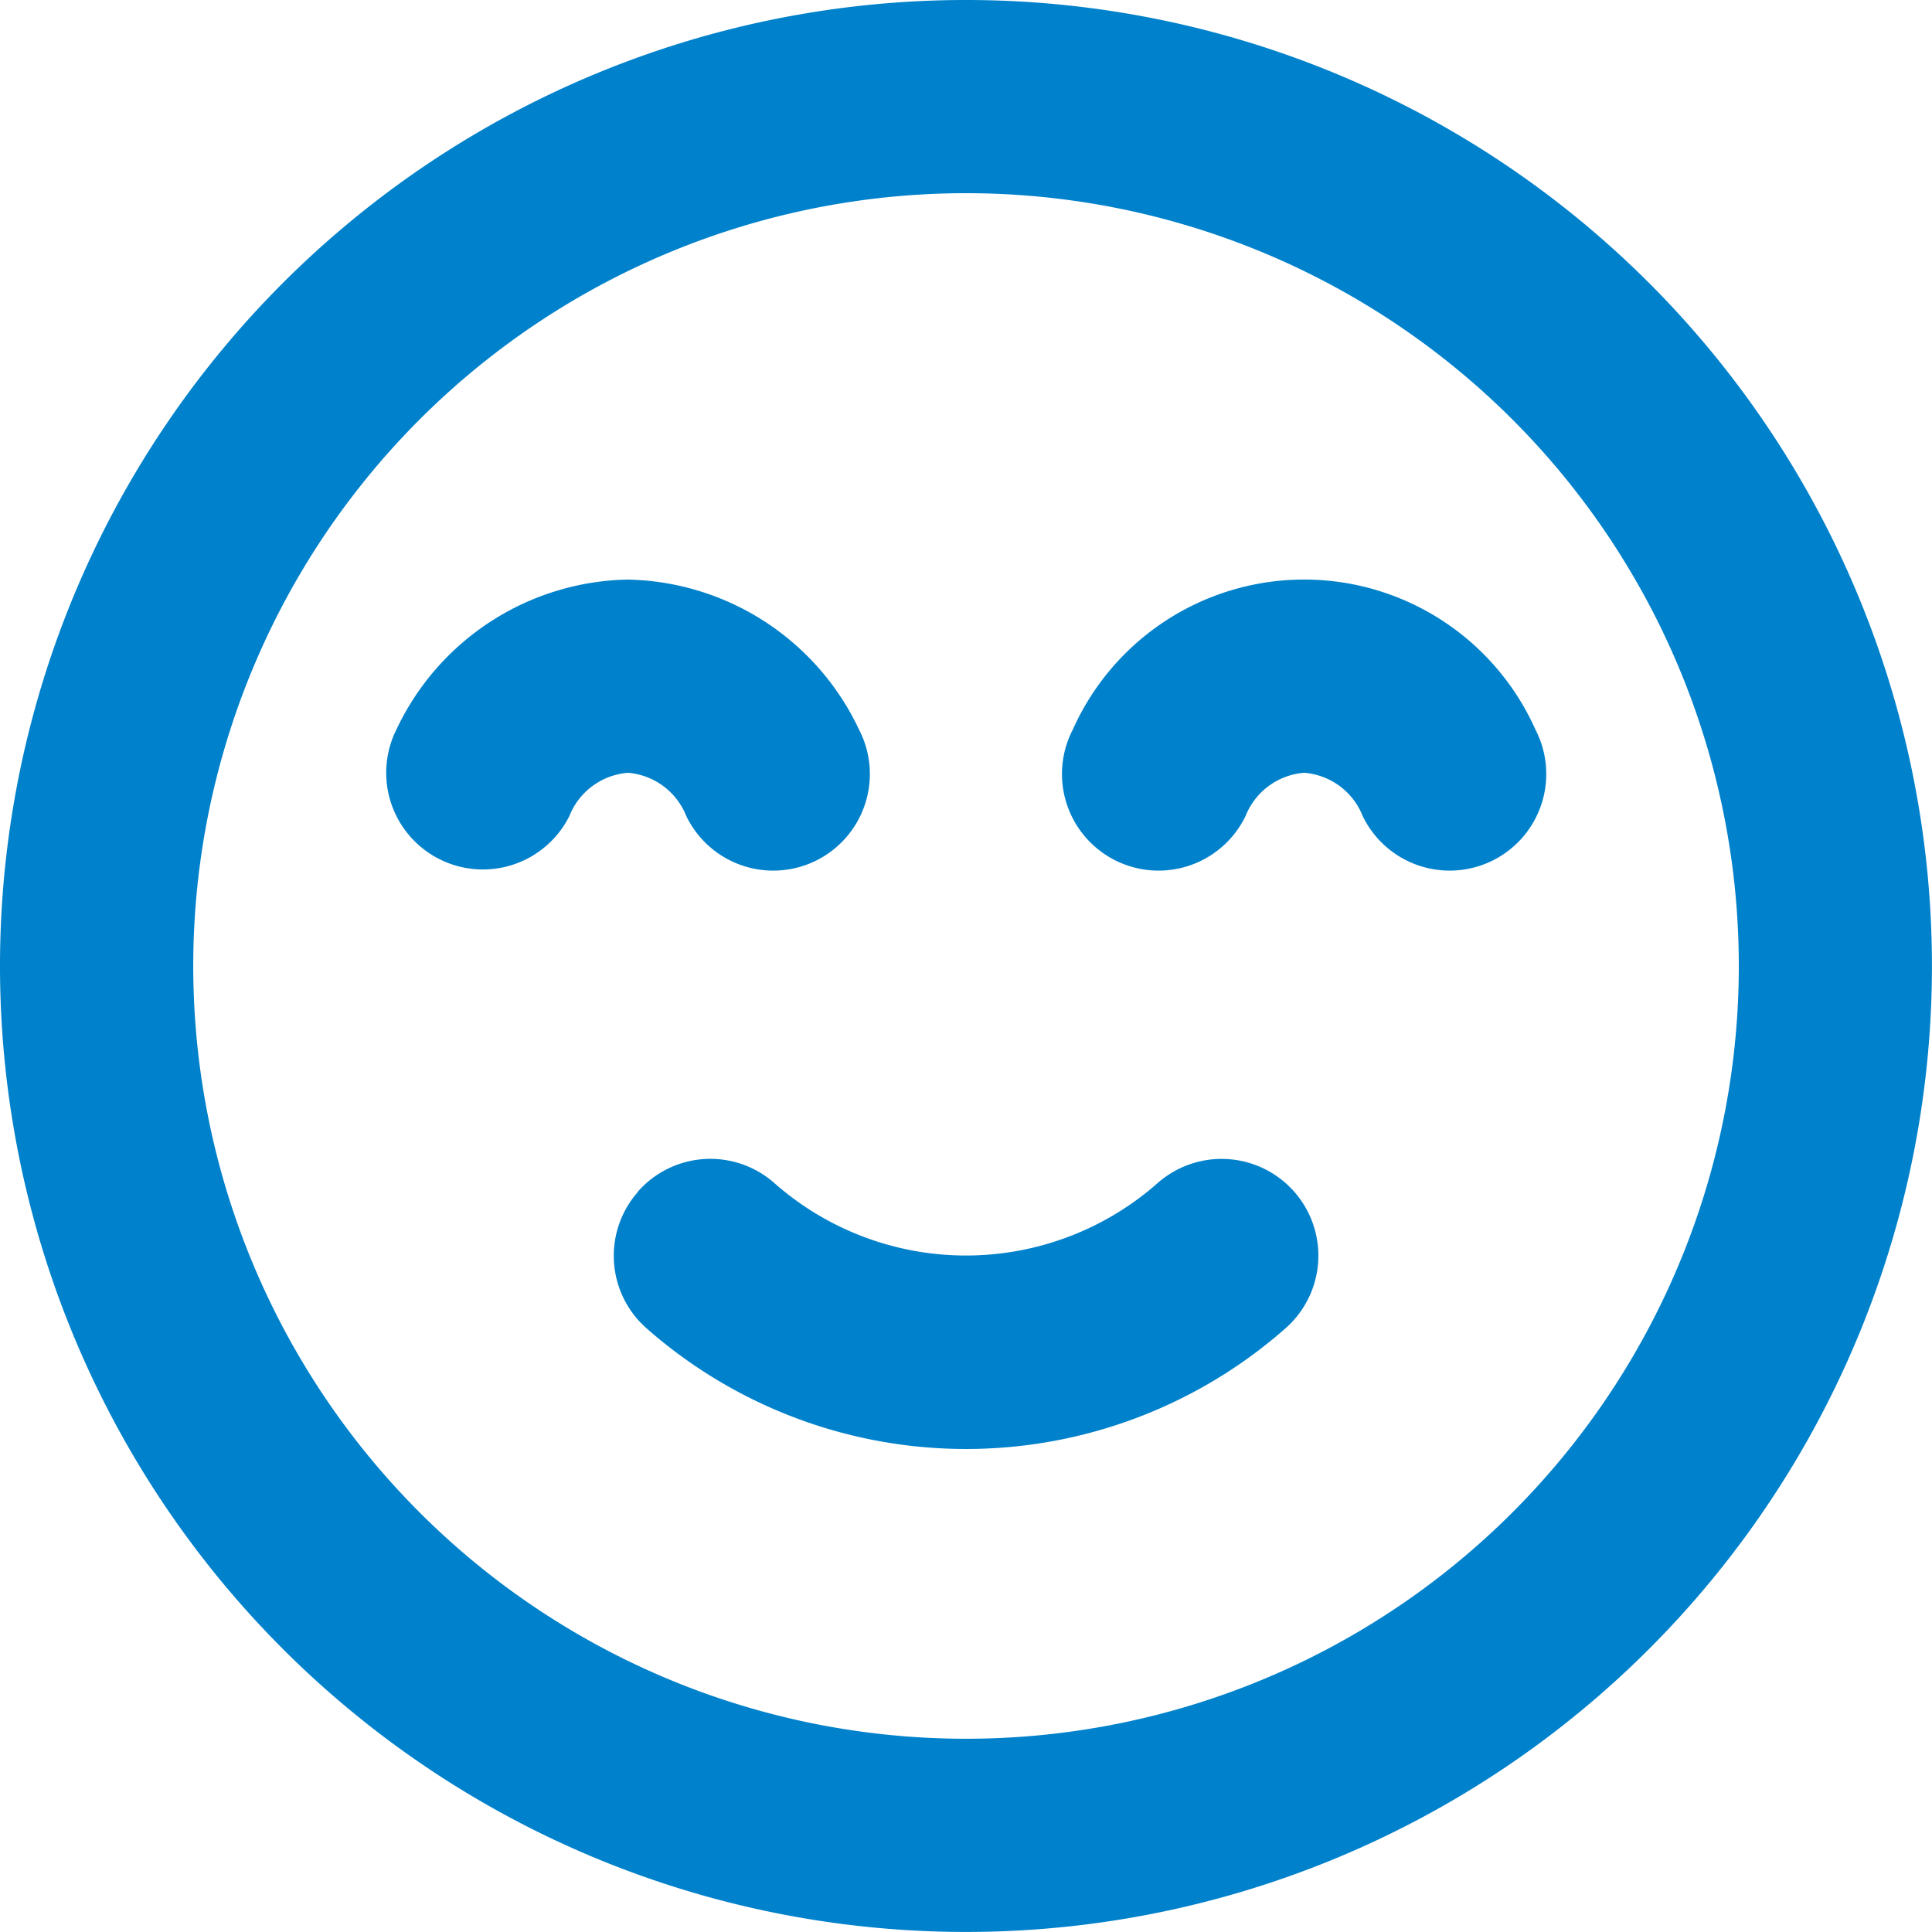 <svg xmlns="http://www.w3.org/2000/svg" width="34.601" height="34.601" viewBox="0 0 34.601 34.601">
  <g id="happy_line" transform="translate(-2 -2)">
    <path id="パス_9298" data-name="パス 9298" d="M19.3,5.46A13.84,13.84,0,1,0,33.141,19.3,13.84,13.84,0,0,0,19.3,5.46ZM2,19.3A17.3,17.3,0,1,1,19.3,36.6,17.3,17.3,0,0,1,2,19.3Zm11.245-3.46a1.233,1.233,0,0,0-1.048.775A1.73,1.73,0,1,1,9.1,15.065a4.674,4.674,0,0,1,4.142-2.685,4.676,4.676,0,0,1,4.142,2.685,1.73,1.73,0,1,1-3.093,1.55A1.231,1.231,0,0,0,13.245,15.84Zm12.11,0a1.233,1.233,0,0,0-1.048.775,1.73,1.73,0,1,1-3.093-1.55,4.537,4.537,0,0,1,8.284,0,1.73,1.73,0,1,1-3.093,1.55,1.231,1.231,0,0,0-1.048-.775Zm-11.93,7.5a1.73,1.73,0,0,1,2.443-.152,5.189,5.189,0,0,0,6.865,0,1.731,1.731,0,0,1,2.291,2.6,8.654,8.654,0,0,1-11.446,0,1.73,1.73,0,0,1-.152-2.443Z" transform="translate(0 0)" fill="#0081cb" fill-rule="evenodd"/>
  </g>
</svg>
